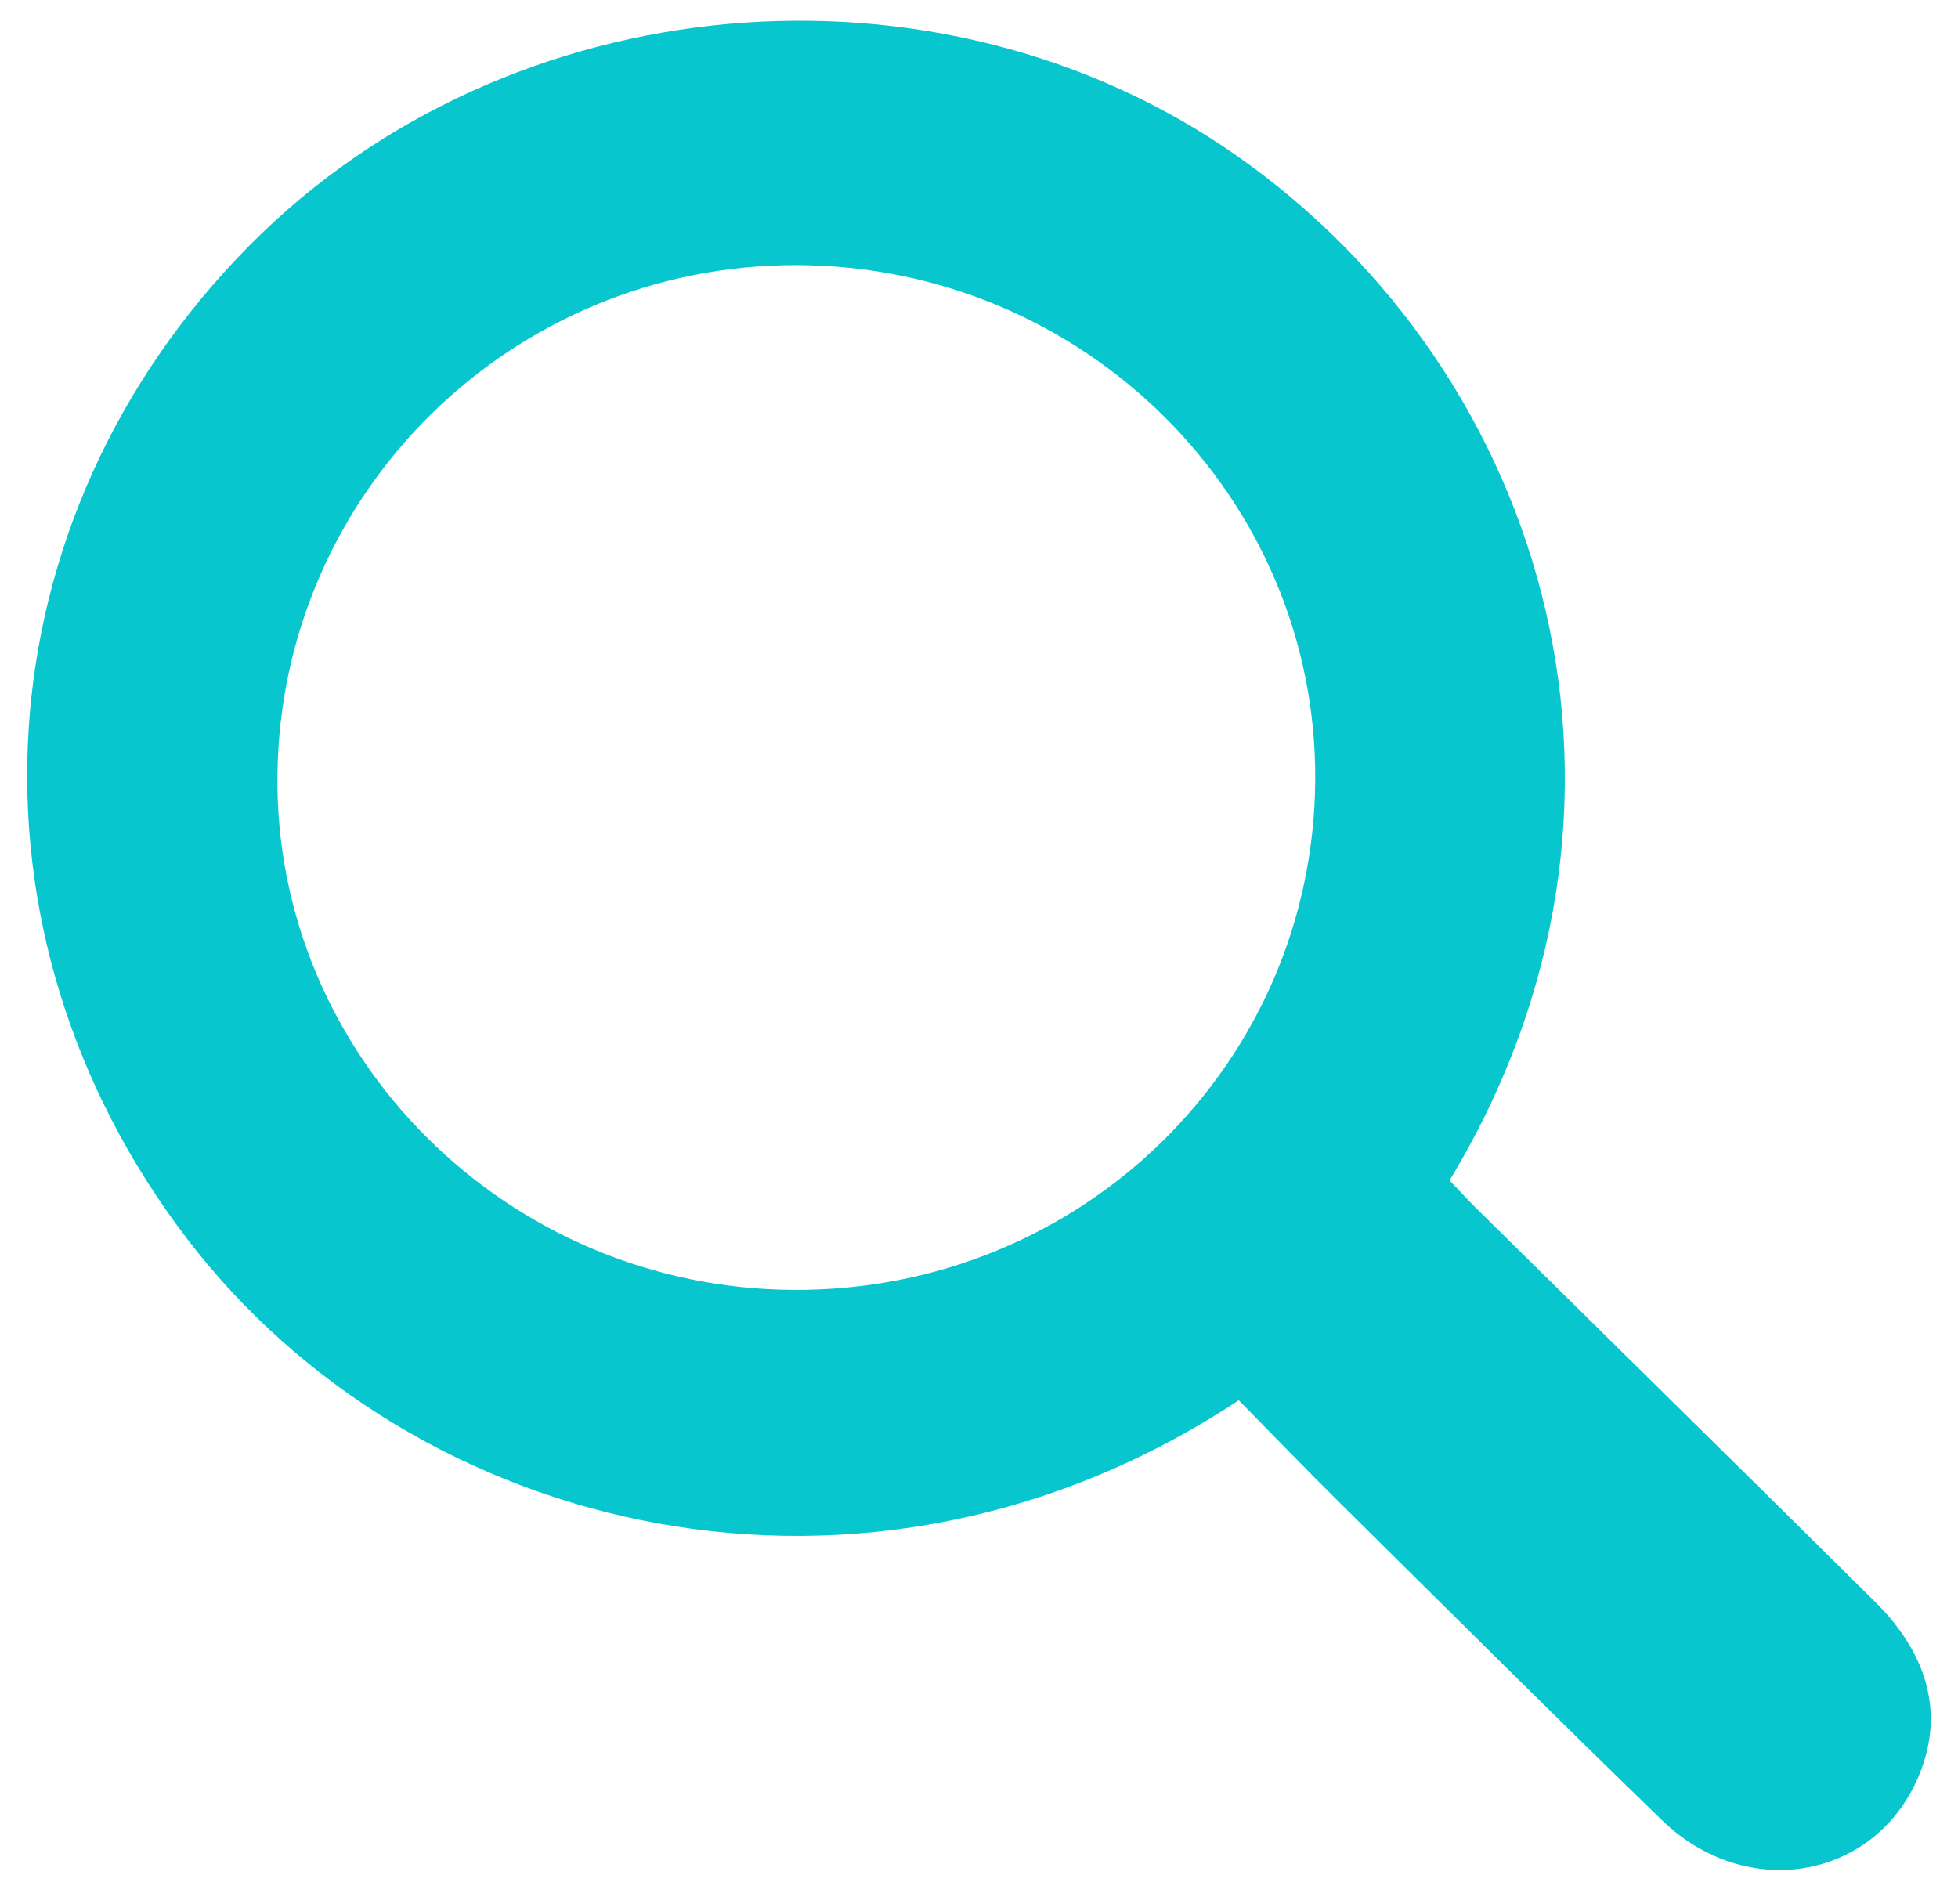 <svg width="36" height="35" viewBox="0 0 36 35" fill="none" xmlns="http://www.w3.org/2000/svg">
<path d="M22.776 25.745C15.917 30.277 7.615 28.24 3.442 22.779C-0.88 17.124 -0.393 9.538 4.591 4.509C9.355 -0.3 17.245 -0.982 22.732 2.858C28.511 6.903 30.808 14.84 26.652 21.702C26.805 21.862 26.968 22.042 27.14 22.212C29.586 24.626 32.038 27.035 34.48 29.455C35.493 30.46 35.749 31.583 35.258 32.7C34.438 34.567 32.1 34.962 30.557 33.466C28.576 31.545 26.622 29.597 24.661 27.657C24.02 27.023 23.395 26.374 22.776 25.745ZM24.182 14.33C24.208 9.137 19.927 4.887 14.655 4.874C9.425 4.86 5.162 9.041 5.101 14.243C5.041 19.423 9.323 23.693 14.6 23.716C19.887 23.739 24.155 19.558 24.182 14.33Z" fill="#07C6CE"/>
</svg>

